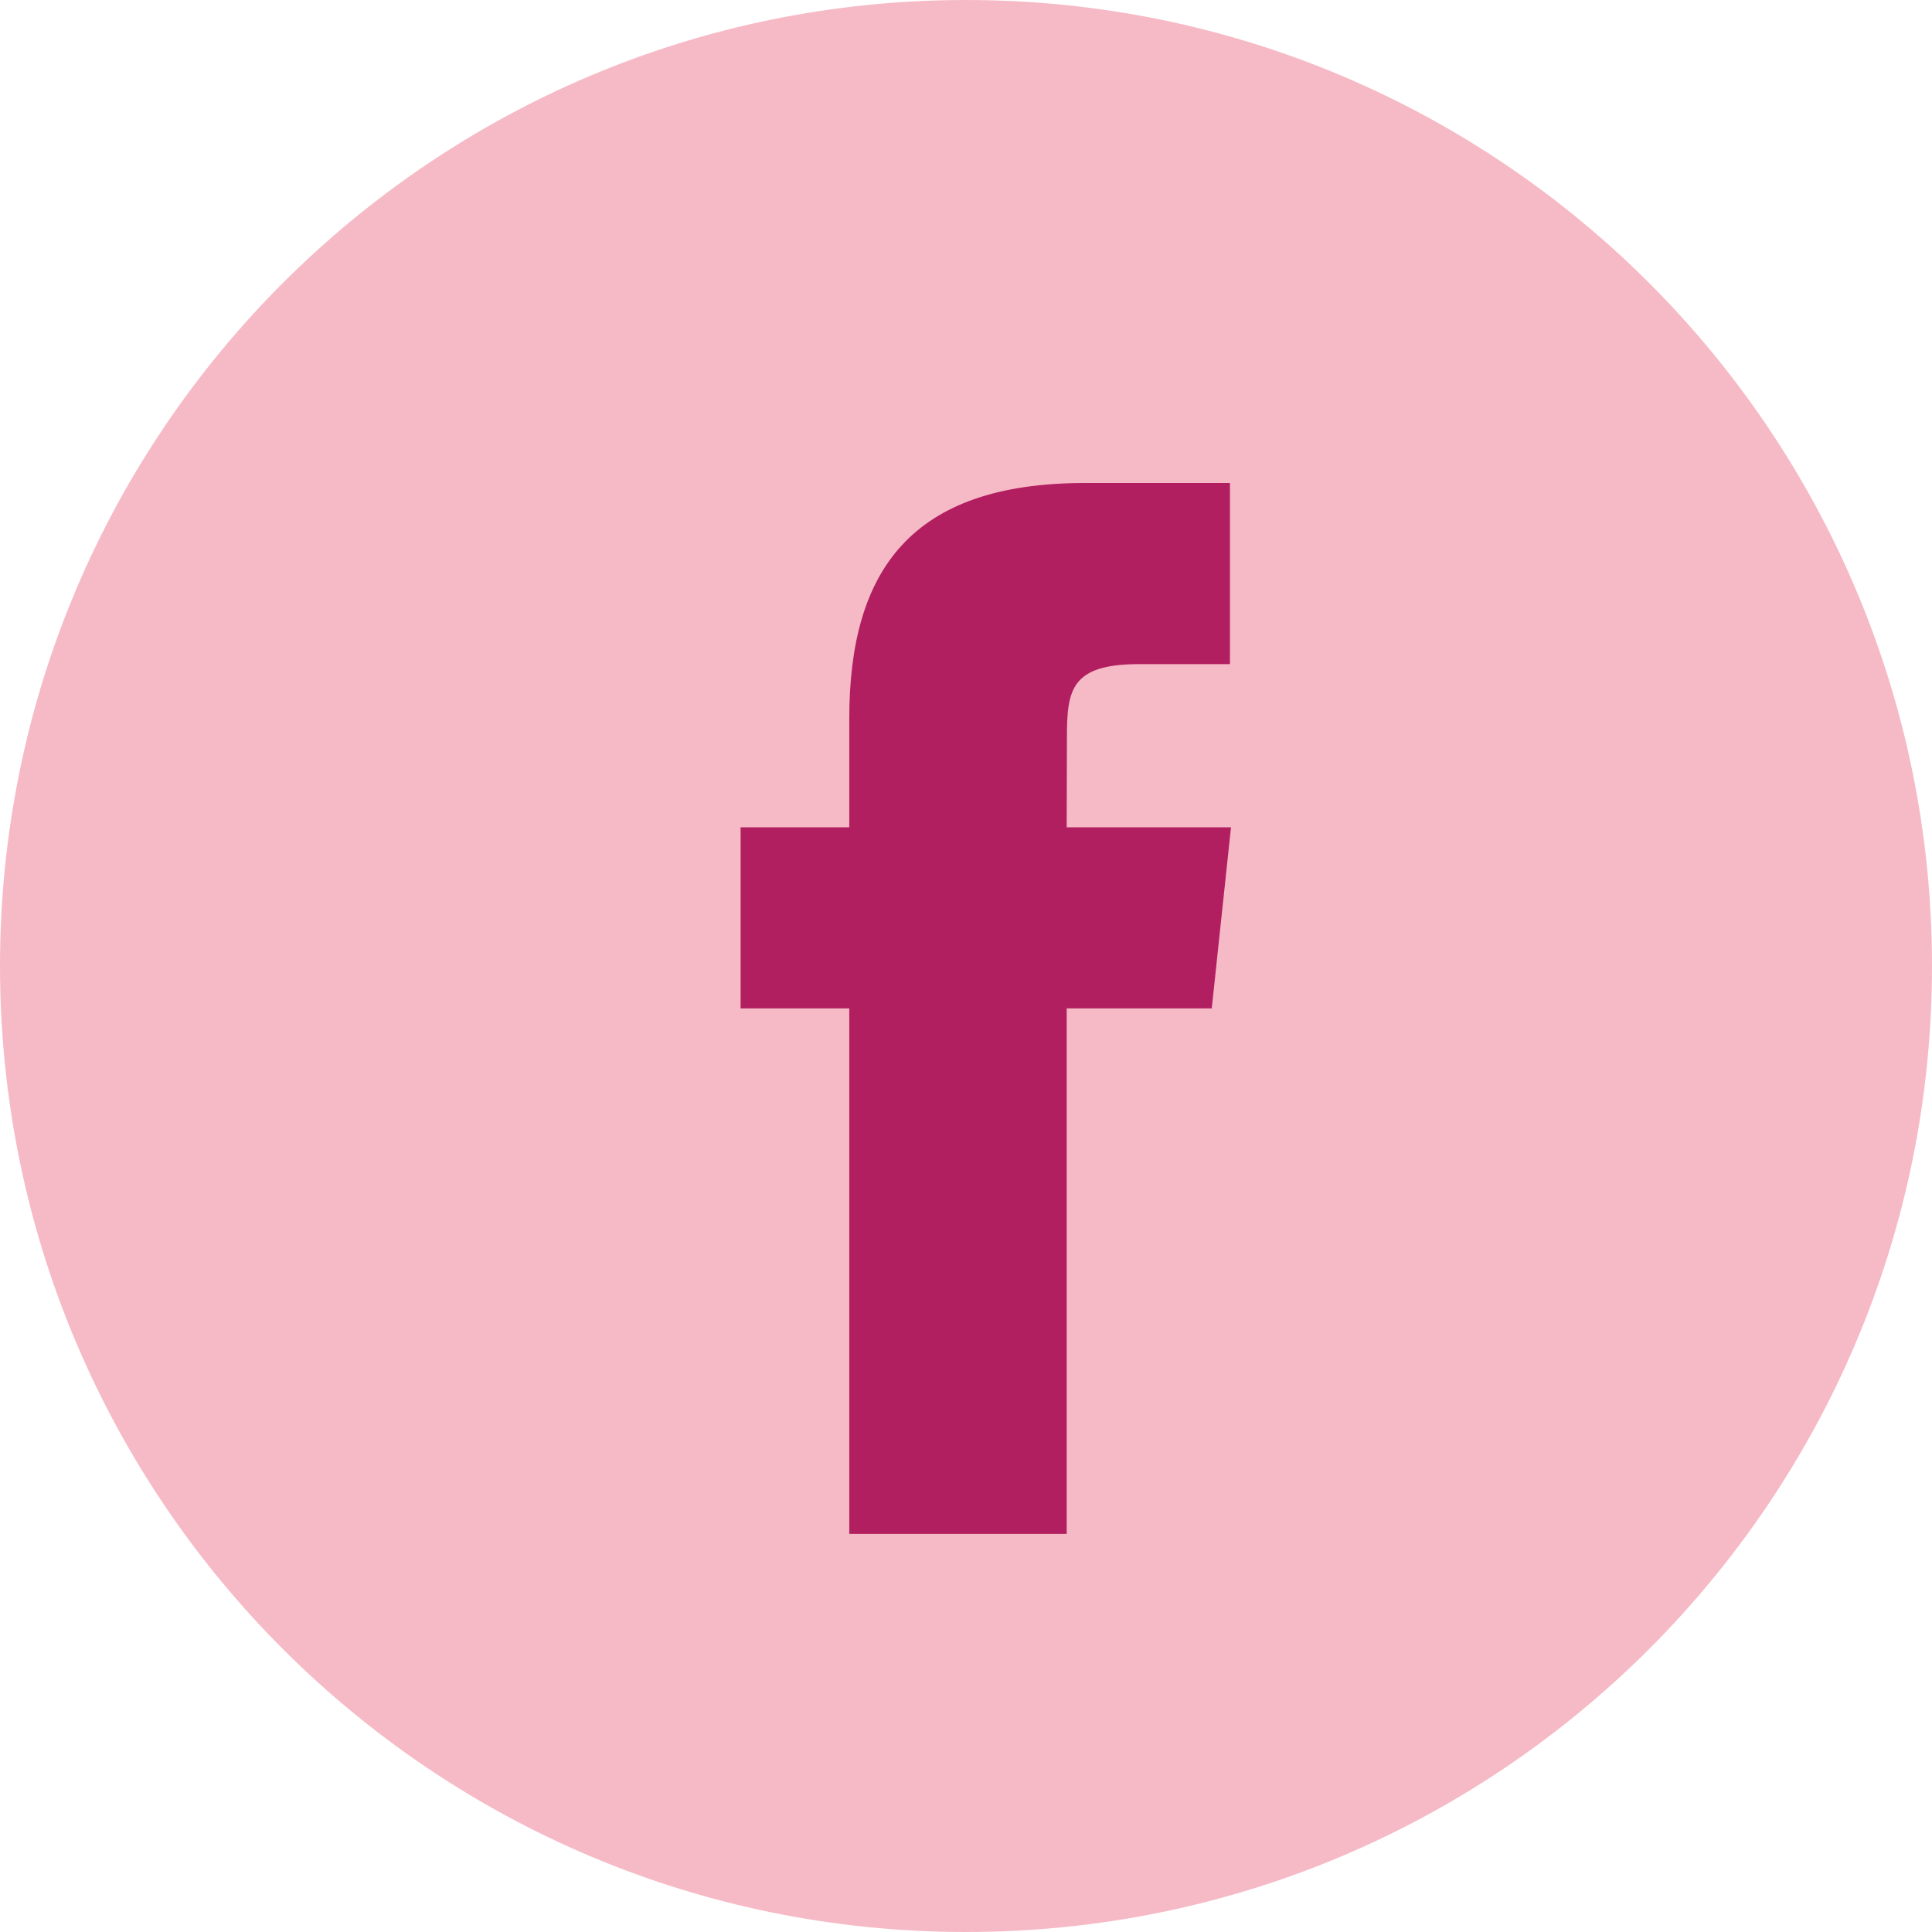<?xml version="1.0" encoding="UTF-8"?> <svg xmlns="http://www.w3.org/2000/svg" width="24" height="24" viewBox="0 0 24 24" fill="none"><path d="M0 12C0 5.372 5.372 0 12 0C18.628 0 24 5.372 24 12C24 18.628 18.628 24 12 24C5.372 24 0 18.628 0 12Z" fill="#F6BAC6"></path><path d="M13.251 19.055V12.527H15.053L15.292 10.277H13.251L13.254 9.151C13.254 8.565 13.309 8.25 14.152 8.25H15.279V6H13.476C11.312 6 10.55 7.091 10.55 8.927V10.277H9.2V12.527H10.55V19.055H13.25L13.251 19.055Z" fill="#B21F61"></path></svg> 